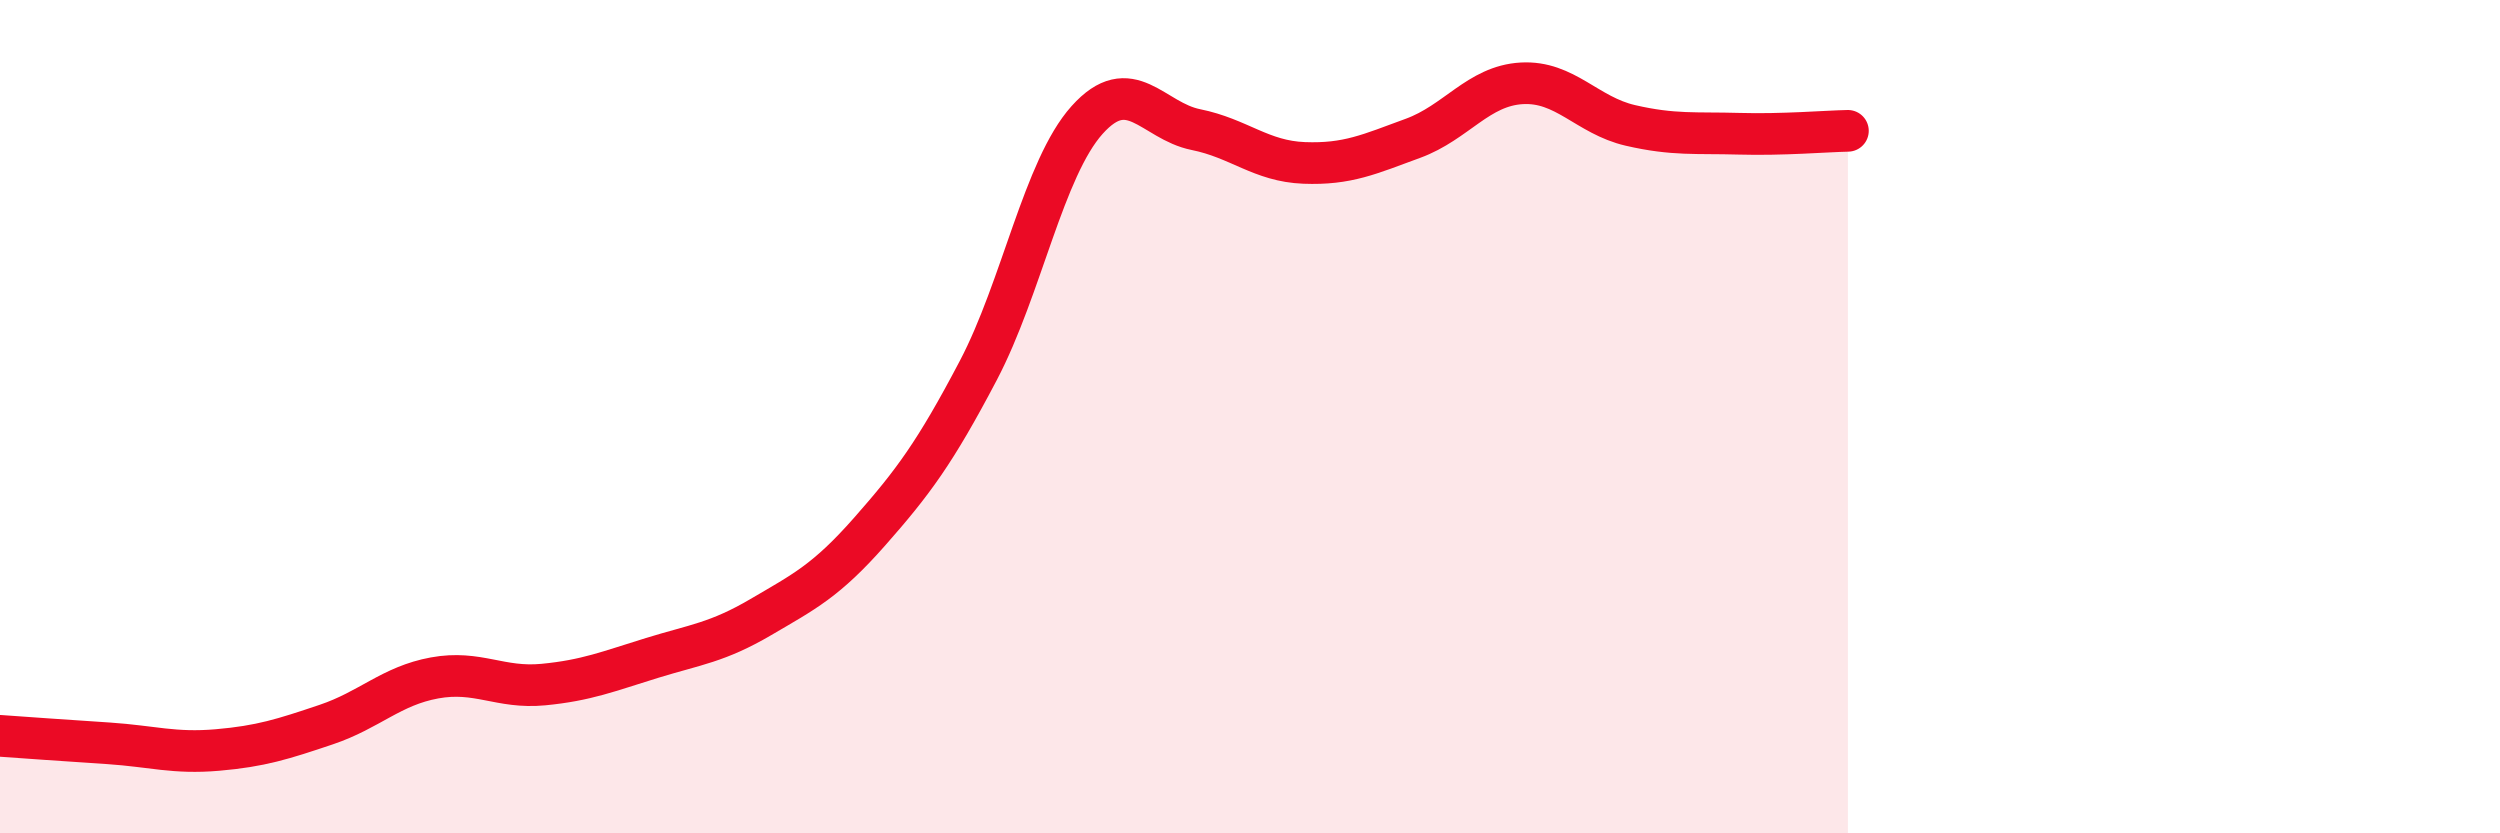 
    <svg width="60" height="20" viewBox="0 0 60 20" xmlns="http://www.w3.org/2000/svg">
      <path
        d="M 0,17.66 C 0.52,17.7 1.57,17.77 2.61,17.84 C 3.65,17.91 4.18,18.09 5.22,18 C 6.26,17.91 6.79,17.74 7.83,17.39 C 8.87,17.04 9.39,16.46 10.43,16.27 C 11.47,16.08 12,16.53 13.04,16.43 C 14.08,16.33 14.61,16.11 15.65,15.79 C 16.69,15.47 17.22,15.42 18.26,14.81 C 19.3,14.2 19.83,13.94 20.87,12.76 C 21.91,11.58 22.44,10.87 23.48,8.89 C 24.52,6.91 25.05,4.04 26.09,2.88 C 27.13,1.72 27.66,2.9 28.7,3.11 C 29.74,3.32 30.26,3.87 31.3,3.91 C 32.34,3.95 32.87,3.7 33.91,3.32 C 34.95,2.94 35.48,2.06 36.52,2 C 37.56,1.94 38.09,2.77 39.13,3.01 C 40.17,3.25 40.7,3.18 41.74,3.21 C 42.78,3.24 43.83,3.15 44.35,3.14L44.35 20L0 20Z"
        fill="#EB0A25"
        opacity="0.1"
        stroke-linecap="round"
        stroke-linejoin="round"
      />
      <path
        d="M 0,17.66 C 0.52,17.7 1.57,17.77 2.61,17.84 C 3.65,17.91 4.18,18.09 5.22,18 C 6.26,17.91 6.79,17.74 7.83,17.39 C 8.87,17.04 9.39,16.46 10.43,16.27 C 11.47,16.08 12,16.53 13.04,16.43 C 14.08,16.33 14.61,16.11 15.65,15.79 C 16.69,15.47 17.22,15.42 18.26,14.81 C 19.3,14.2 19.83,13.94 20.87,12.76 C 21.91,11.58 22.44,10.87 23.48,8.89 C 24.52,6.91 25.05,4.04 26.09,2.88 C 27.13,1.72 27.66,2.9 28.7,3.11 C 29.74,3.32 30.26,3.87 31.3,3.91 C 32.34,3.95 32.87,3.7 33.91,3.32 C 34.95,2.94 35.48,2.06 36.52,2 C 37.56,1.94 38.09,2.77 39.13,3.01 C 40.17,3.25 40.7,3.18 41.74,3.21 C 42.78,3.24 43.83,3.15 44.35,3.14"
        stroke="#EB0A25"
        stroke-width="1"
        fill="none"
        stroke-linecap="round"
        stroke-linejoin="round"
      />
    </svg>
  
